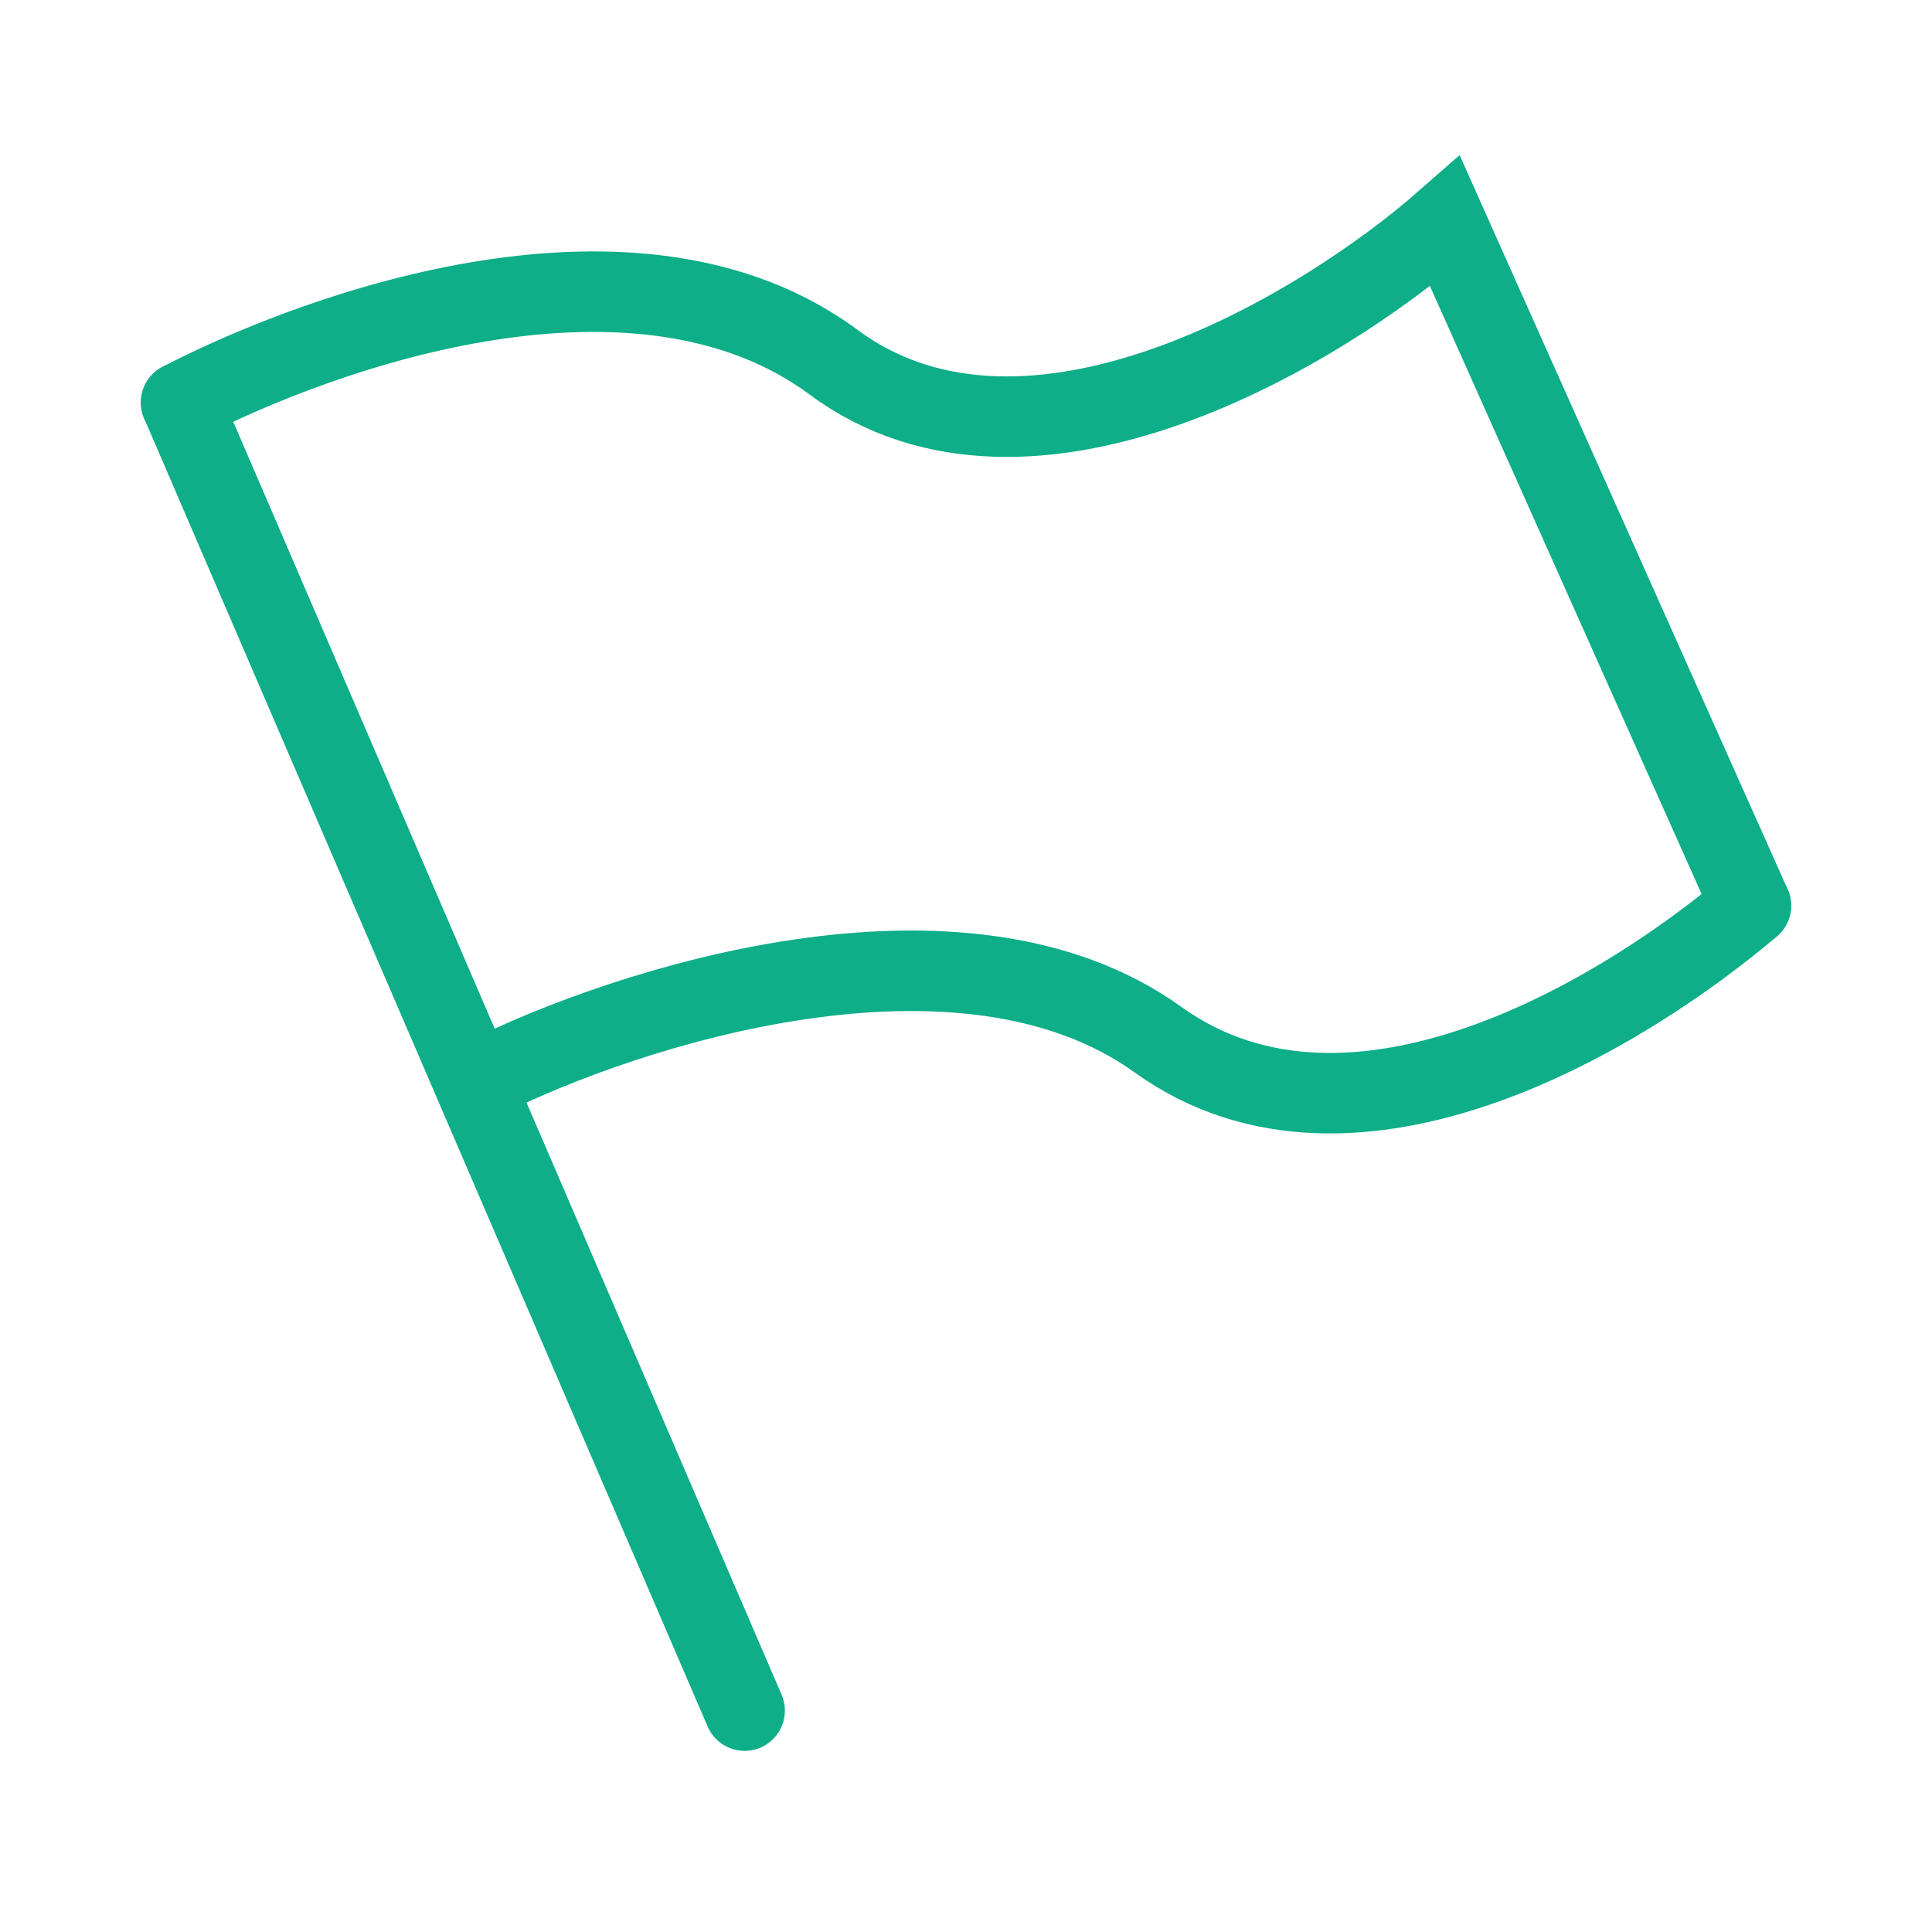 <svg width="48" height="48" viewBox="0 0 48 48" fill="none" xmlns="http://www.w3.org/2000/svg">
    <path d="M4.5 10C8.045 8.167 15.85 5.4 20.712 9C25.573 12.6 32.865 8.167 35.904 5.5L43.5 22.5" stroke="#0DAE88" stroke-width="2" stroke-linecap="round"/>
    <path d="M12 26.802C15.557 25.016 23.889 22.32 28.767 25.828C33.644 29.336 40.452 25.098 43.5 22.5" stroke="#0DAE88" stroke-width="2" stroke-linecap="round"/>
    <path d="M4.5 10L18.5 42.5" stroke="#0DAE88" stroke-width="2" stroke-linecap="round"/>
</svg>
